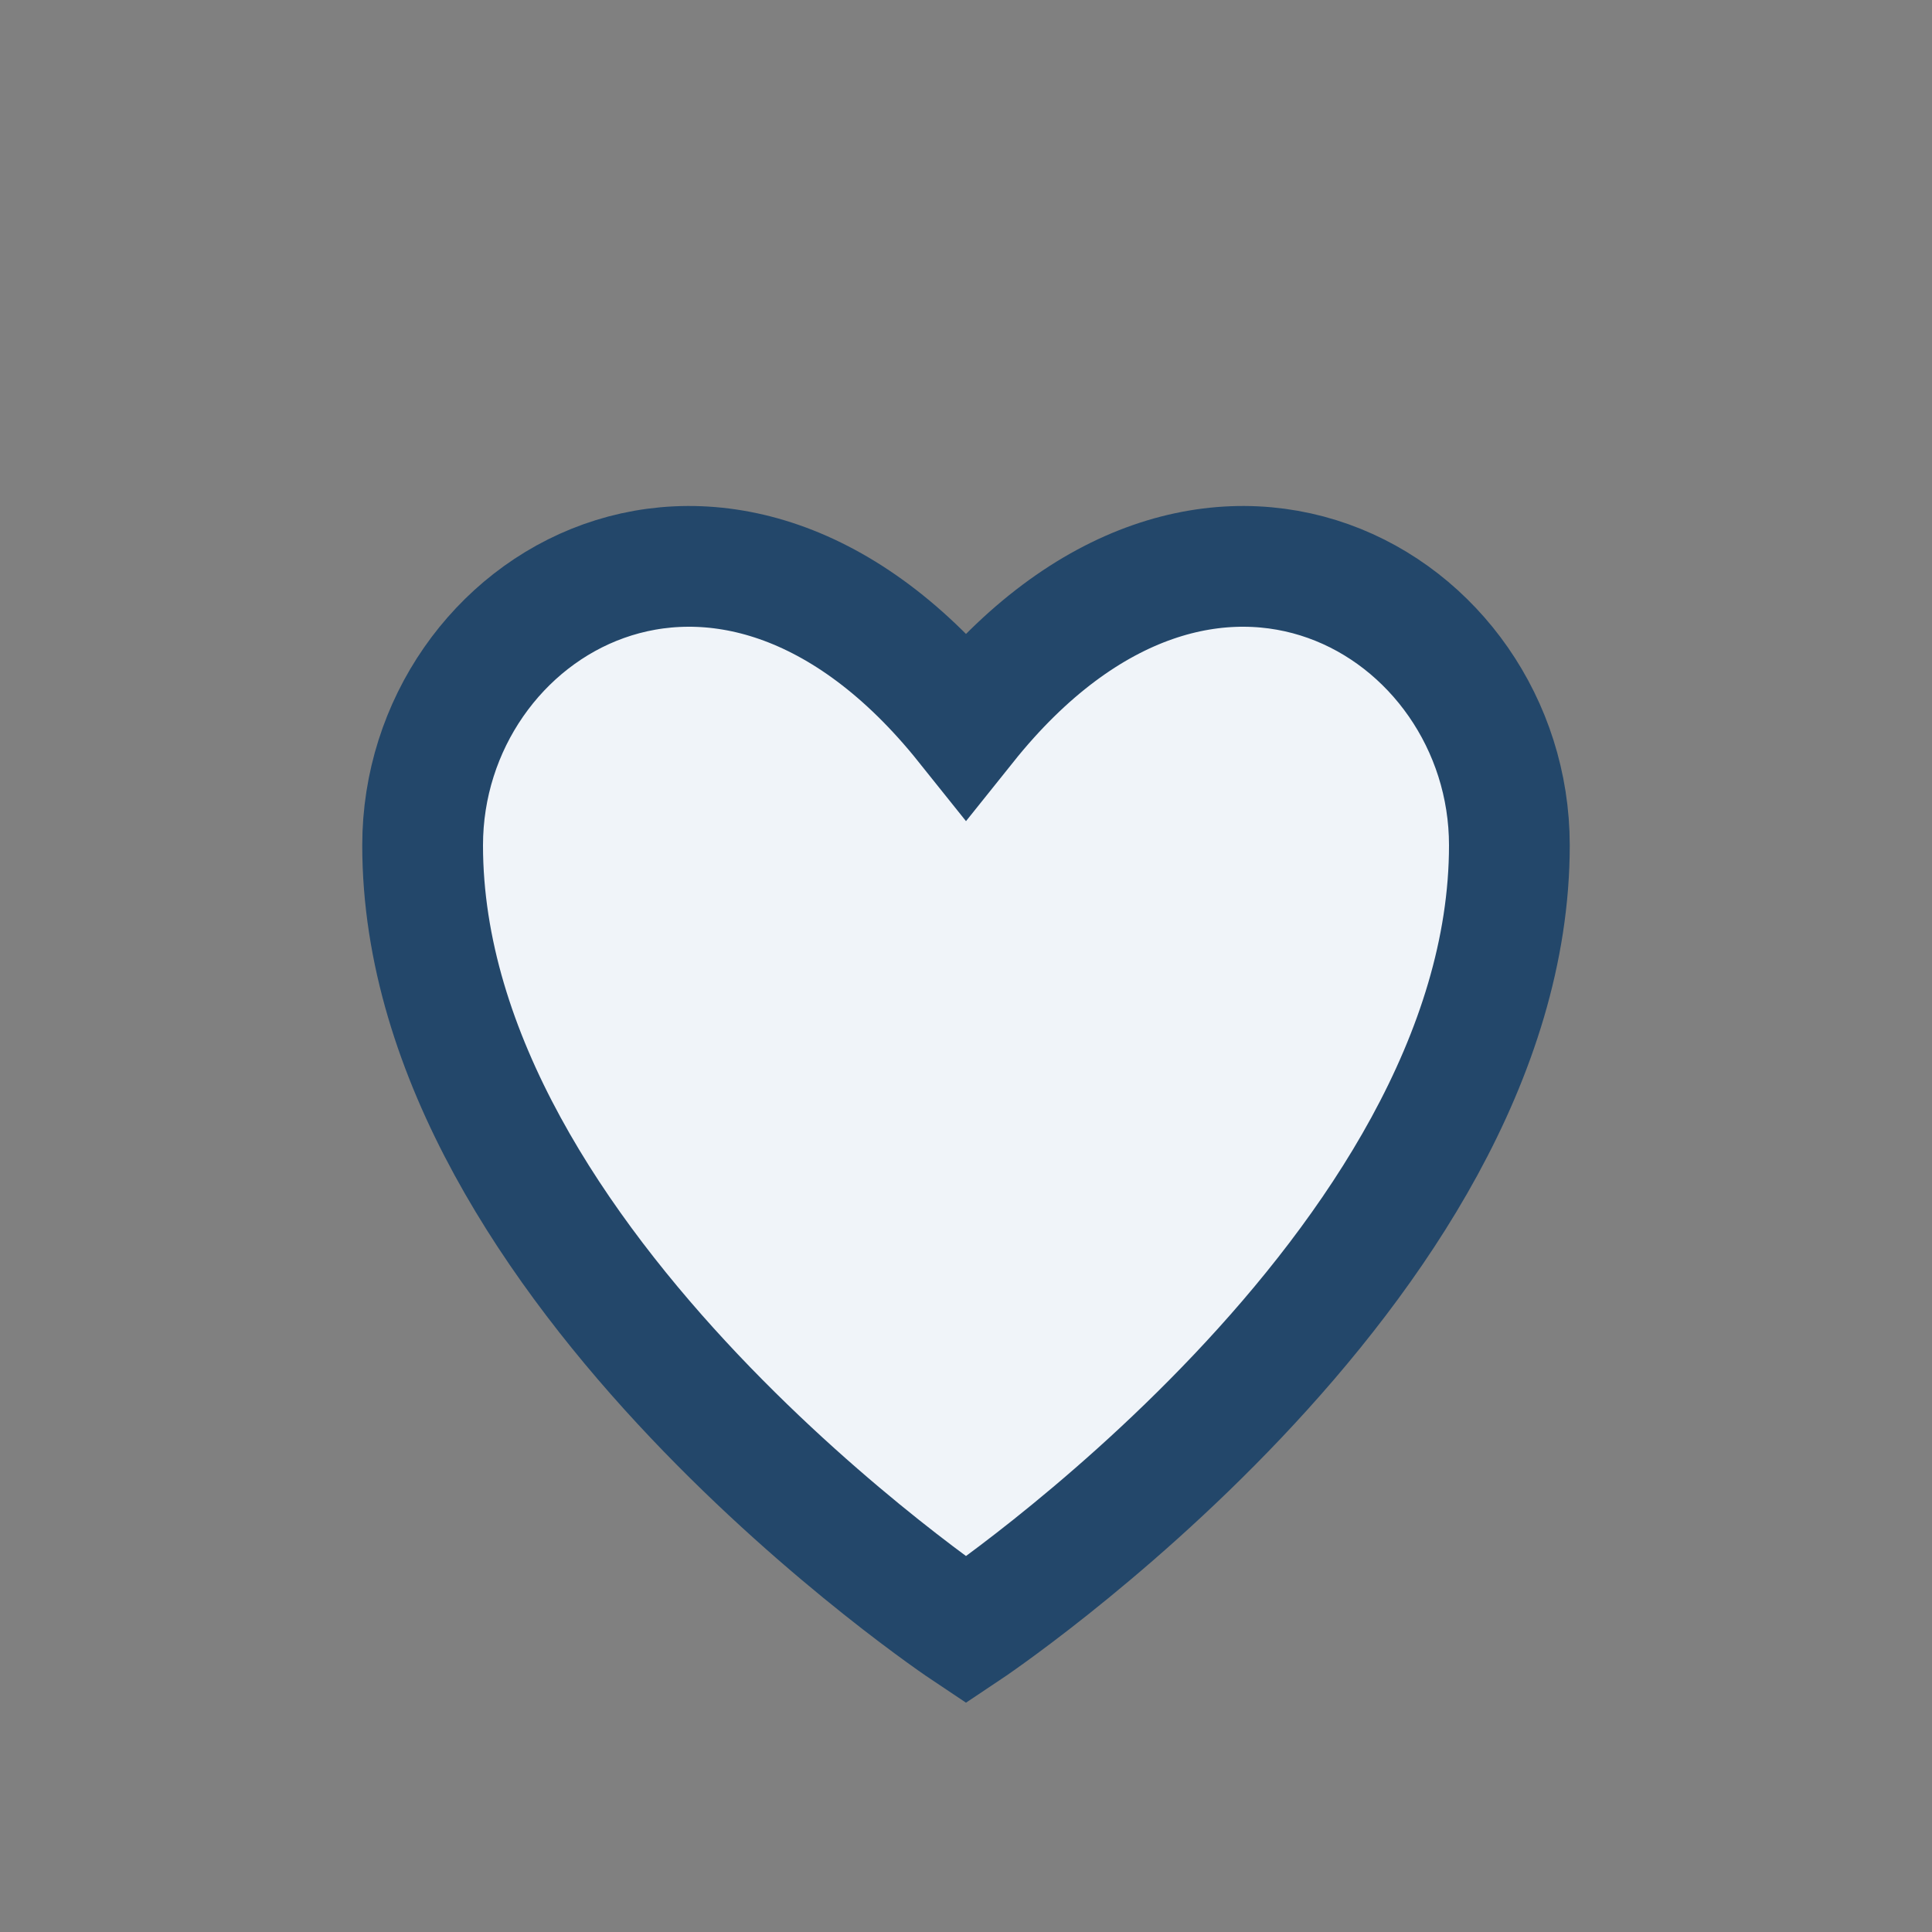 <?xml version="1.0" encoding="UTF-8"?>
<svg xmlns="http://www.w3.org/2000/svg" width="32" height="32" viewBox="0 0 32 32"><rect x="0" y="0" width="32" height="32" fill="#808080" stroke="none"/><path d="M16 27s-9-6-9-13c0-4 5-7 9-2 4-5 9-2 9 2 0 7-9 13-9 13z" fill="#F0F4F9" stroke="#23476A" stroke-width="2"/></svg>